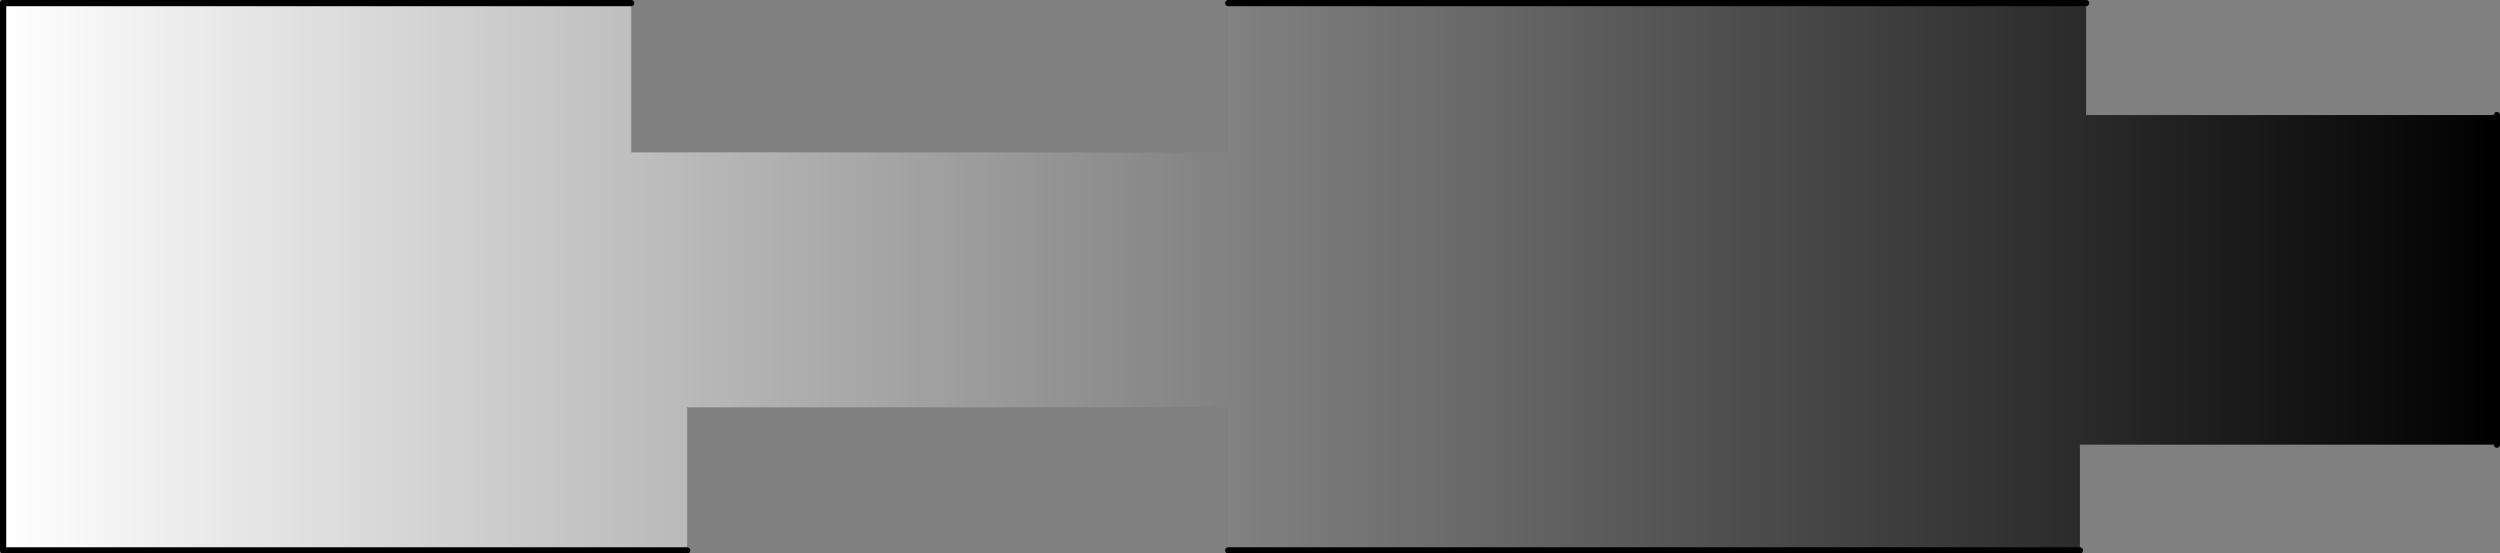 <?xml version="1.0" encoding="UTF-8" standalone="no"?>
<svg xmlns:xlink="http://www.w3.org/1999/xlink" height="89.0px" width="402.0px" xmlns="http://www.w3.org/2000/svg">
  <rect width="100%" height="100%" fill="#808080" stroke="none"/>
  <g transform="matrix(1.0, 0.0, 0.0, 1.0, 203.5, 52.5)">
    <path d="M131.95 -52.0 L131.95 -34.0 198.0 -34.0 198.0 19.0 130.95 19.0 130.95 36.0 -6.0 36.0 -6.0 13.0 -93.0 13.0 -93.0 36.0 -203.0 36.0 -203.0 -52.0 -102.0 -52.0 -102.0 -28.0 -6.0 -28.0 -6.0 -52.0 131.95 -52.0" fill="url(#gradient0)" fill-rule="evenodd" stroke="none"/>
    <path d="M131.95 -52.0 L-6.0 -52.0 M-102.0 -52.0 L-203.0 -52.0 -203.0 36.0 -93.0 36.0 M-6.0 36.0 L130.95 36.0 M198.0 19.0 L198.0 -34.0" fill="none" stroke="#000000" stroke-linecap="round" stroke-linejoin="round" stroke-width="1.0"/>
  </g>
  <defs>
    <linearGradient gradientTransform="matrix(0.245, 0.0, 0.0, 0.054, -2.5, -8.0)" gradientUnits="userSpaceOnUse" id="gradient0" spreadMethod="pad" x1="-819.2" x2="819.2">
      <stop offset="0.0" stop-color="#ffffff"/>
      <stop offset="1.0" stop-color="#000000"/>
    </linearGradient>
  </defs>
</svg>
